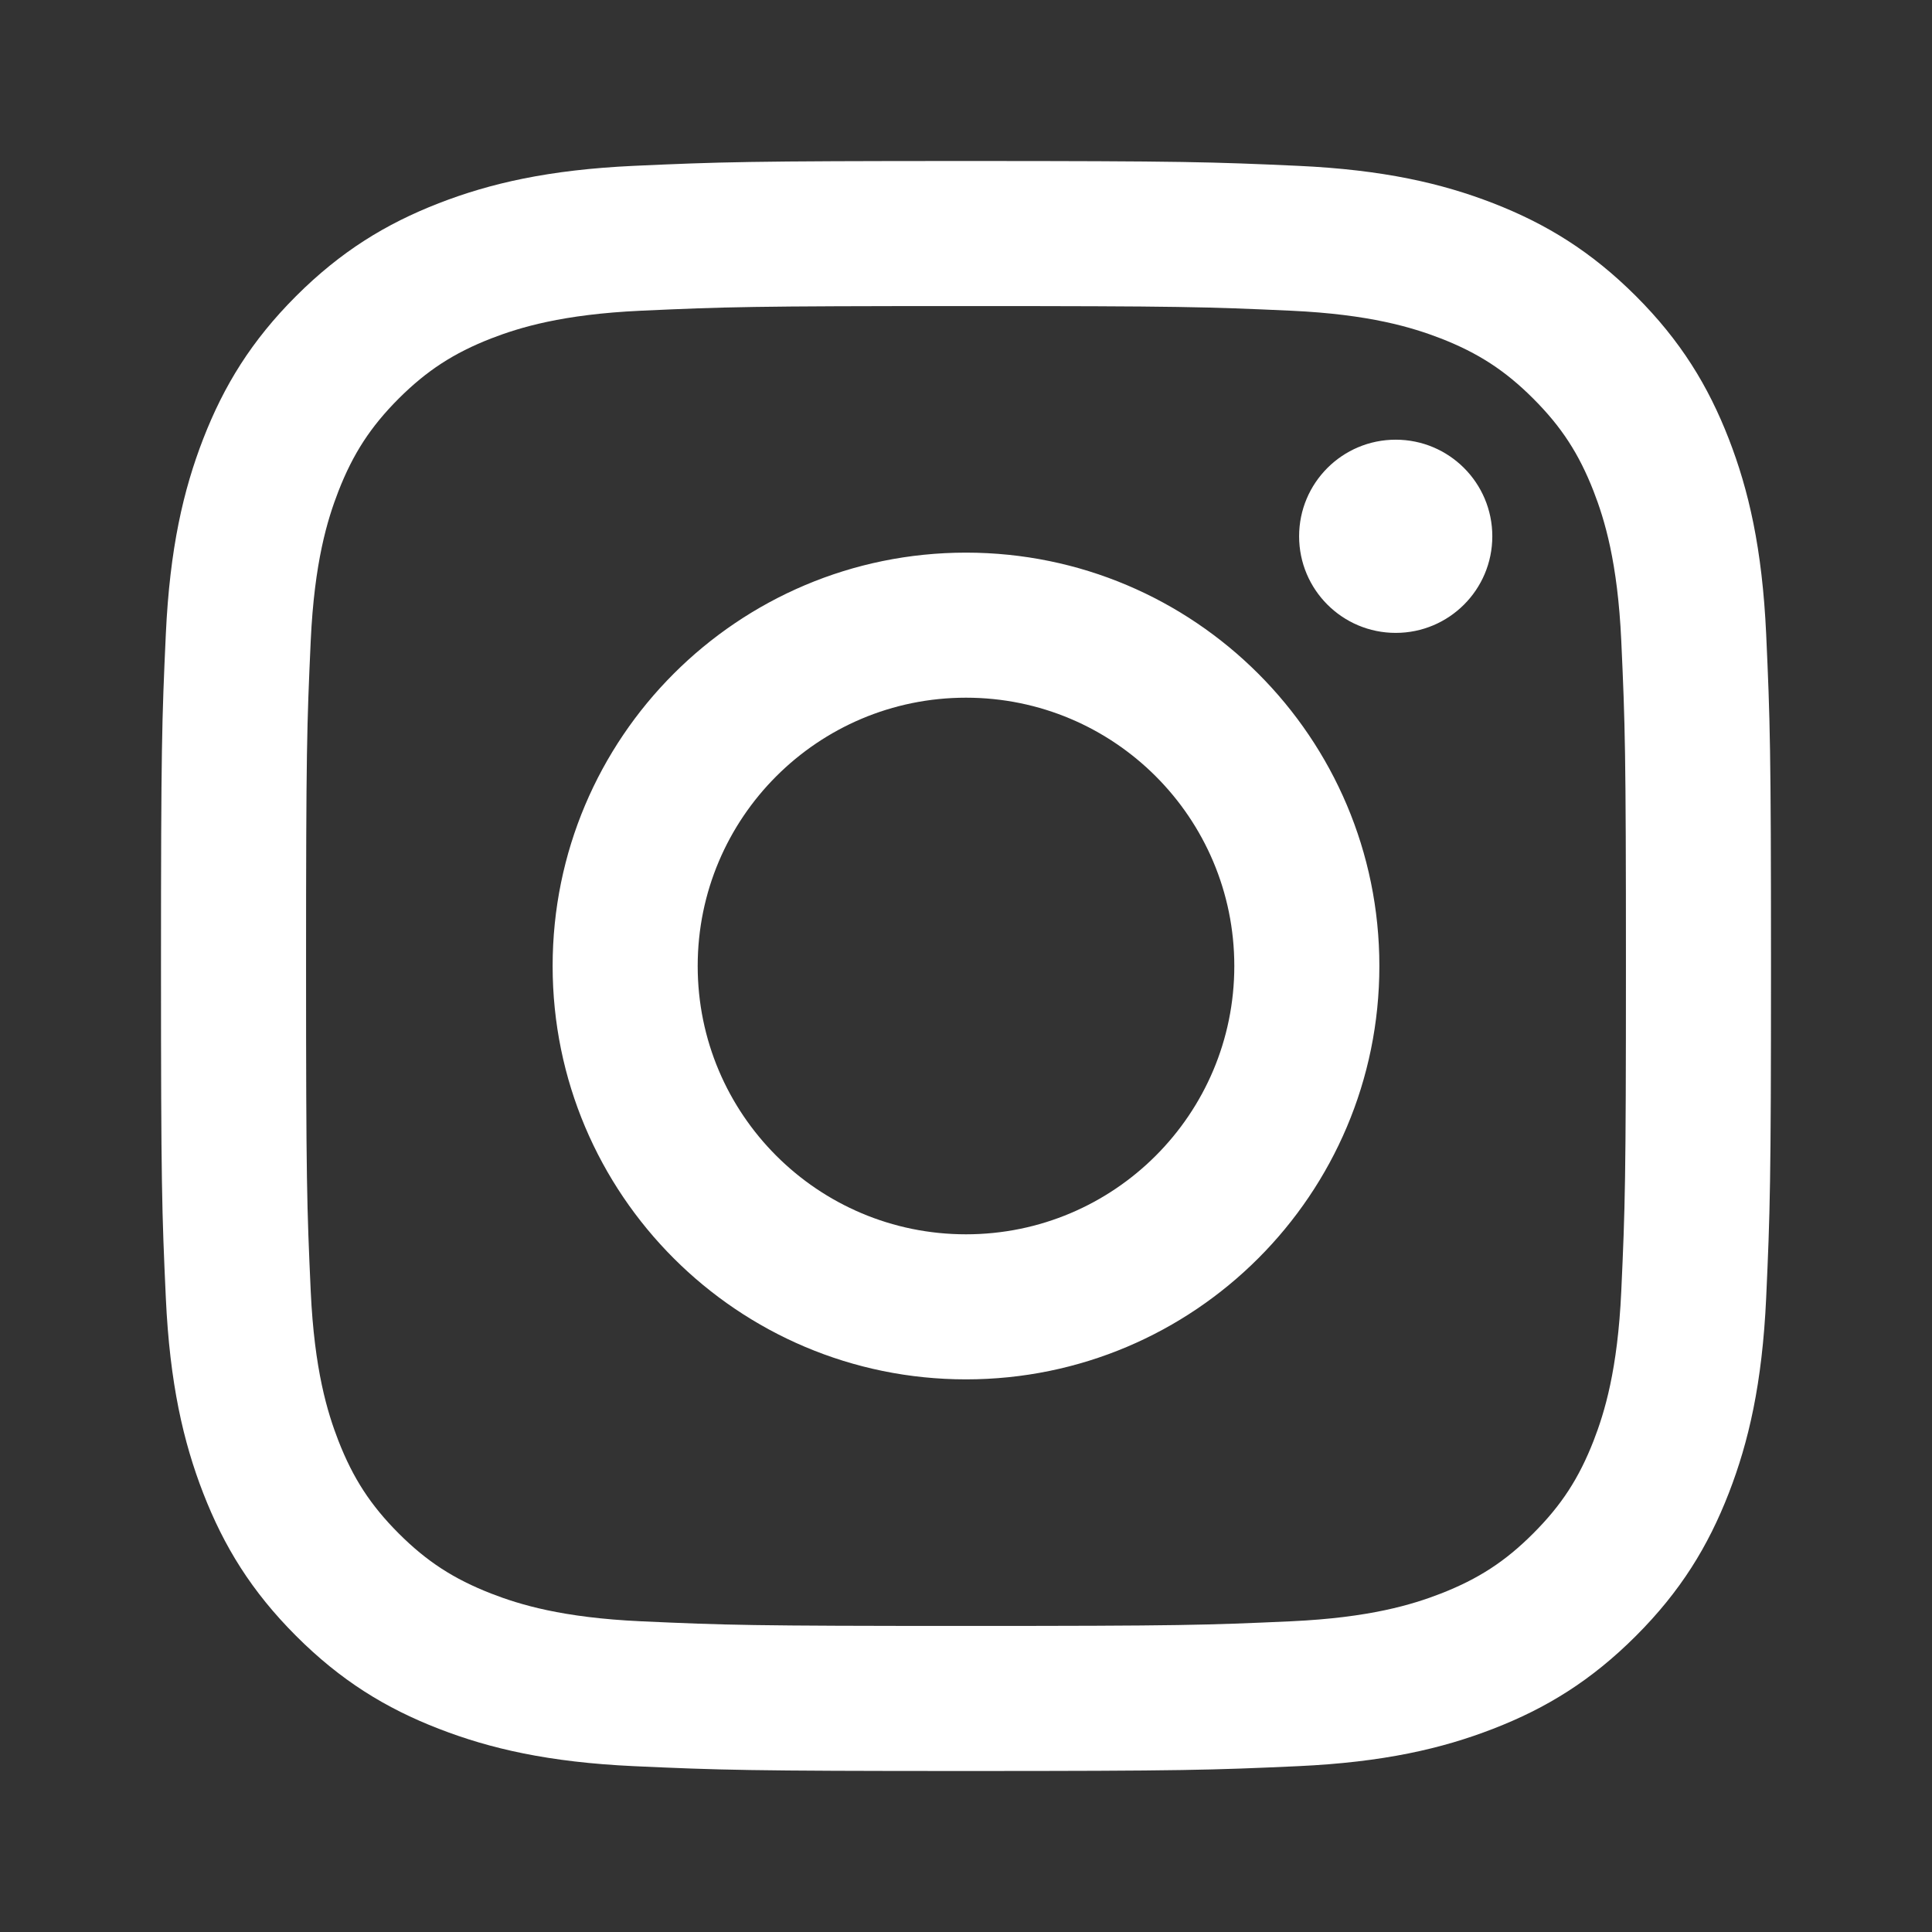 <svg width="24" height="24" viewBox="0 0 24 24" fill="none" xmlns="http://www.w3.org/2000/svg">
<rect x="0" y="0" width="24" height="24" fill="#333333" stroke="none"/>
<path d="M20.198 12C20.198 9.33 20.188 9.014 20.14 7.959C20.095 6.984 19.933 6.455 19.796 6.102C19.614 5.636 19.397 5.302 19.047 4.952C18.698 4.603 18.364 4.386 17.898 4.204C17.545 4.068 17.016 3.905 16.041 3.86C14.986 3.812 14.67 3.802 12 3.802C9.33 3.802 9.014 3.812 7.959 3.86C6.984 3.905 6.455 4.068 6.102 4.204C5.636 4.386 5.302 4.603 4.952 4.952C4.603 5.302 4.386 5.636 4.204 6.102C4.067 6.455 3.905 6.984 3.86 7.959C3.812 9.013 3.802 9.33 3.802 12C3.802 14.67 3.812 14.987 3.86 16.041C3.905 17.016 4.067 17.545 4.204 17.898C4.386 18.364 4.603 18.698 4.952 19.048C5.302 19.398 5.636 19.614 6.102 19.796C6.455 19.933 6.984 20.095 7.959 20.14C9.014 20.188 9.33 20.198 12 20.198C14.67 20.198 14.986 20.188 16.041 20.14C17.016 20.095 17.545 19.933 17.898 19.796C18.364 19.614 18.698 19.398 19.047 19.048C19.397 18.698 19.614 18.364 19.796 17.898C19.933 17.545 20.095 17.016 20.14 16.041C20.188 14.986 20.198 14.67 20.198 12ZM22 12C22 14.716 21.988 15.056 21.94 16.123C21.891 17.187 21.722 17.914 21.475 18.55C21.219 19.208 20.878 19.766 20.322 20.322C19.766 20.878 19.208 21.22 18.55 21.475C17.914 21.722 17.187 21.891 16.123 21.94C15.056 21.988 14.716 22 12 22C9.284 22 8.944 21.988 7.877 21.94C6.813 21.891 6.086 21.722 5.45 21.475C4.792 21.22 4.234 20.878 3.678 20.322C3.122 19.766 2.781 19.208 2.525 18.55C2.278 17.914 2.109 17.187 2.06 16.123C2.011 15.056 2 14.716 2 12C2 9.284 2.011 8.944 2.06 7.877C2.109 6.813 2.278 6.086 2.525 5.45C2.781 4.792 3.122 4.234 3.678 3.678C4.234 3.123 4.792 2.781 5.45 2.525C6.086 2.278 6.813 2.109 7.877 2.06C8.944 2.012 9.284 2 12 2C14.716 2 15.056 2.012 16.123 2.06C17.187 2.109 17.914 2.278 18.55 2.525C19.208 2.781 19.766 3.123 20.322 3.678C20.878 4.234 21.219 4.792 21.475 5.45C21.722 6.086 21.891 6.813 21.94 7.877C21.988 8.944 22 9.284 22 12ZM17.135 12C17.135 14.836 14.836 17.135 12 17.135C9.164 17.135 6.865 14.836 6.865 12C6.865 9.164 9.164 6.865 12 6.865C14.836 6.865 17.135 9.164 17.135 12ZM8.667 12C8.667 13.841 10.159 15.333 12 15.333C13.841 15.333 15.333 13.841 15.333 12C15.333 10.159 13.841 8.667 12 8.667C10.159 8.667 8.667 10.159 8.667 12ZM17.338 5.462C16.675 5.462 16.138 5.999 16.138 6.662C16.138 7.325 16.675 7.862 17.338 7.862C18.001 7.862 18.538 7.325 18.538 6.662C18.538 5.999 18.001 5.462 17.338 5.462Z" fill="white"/>
</svg>
